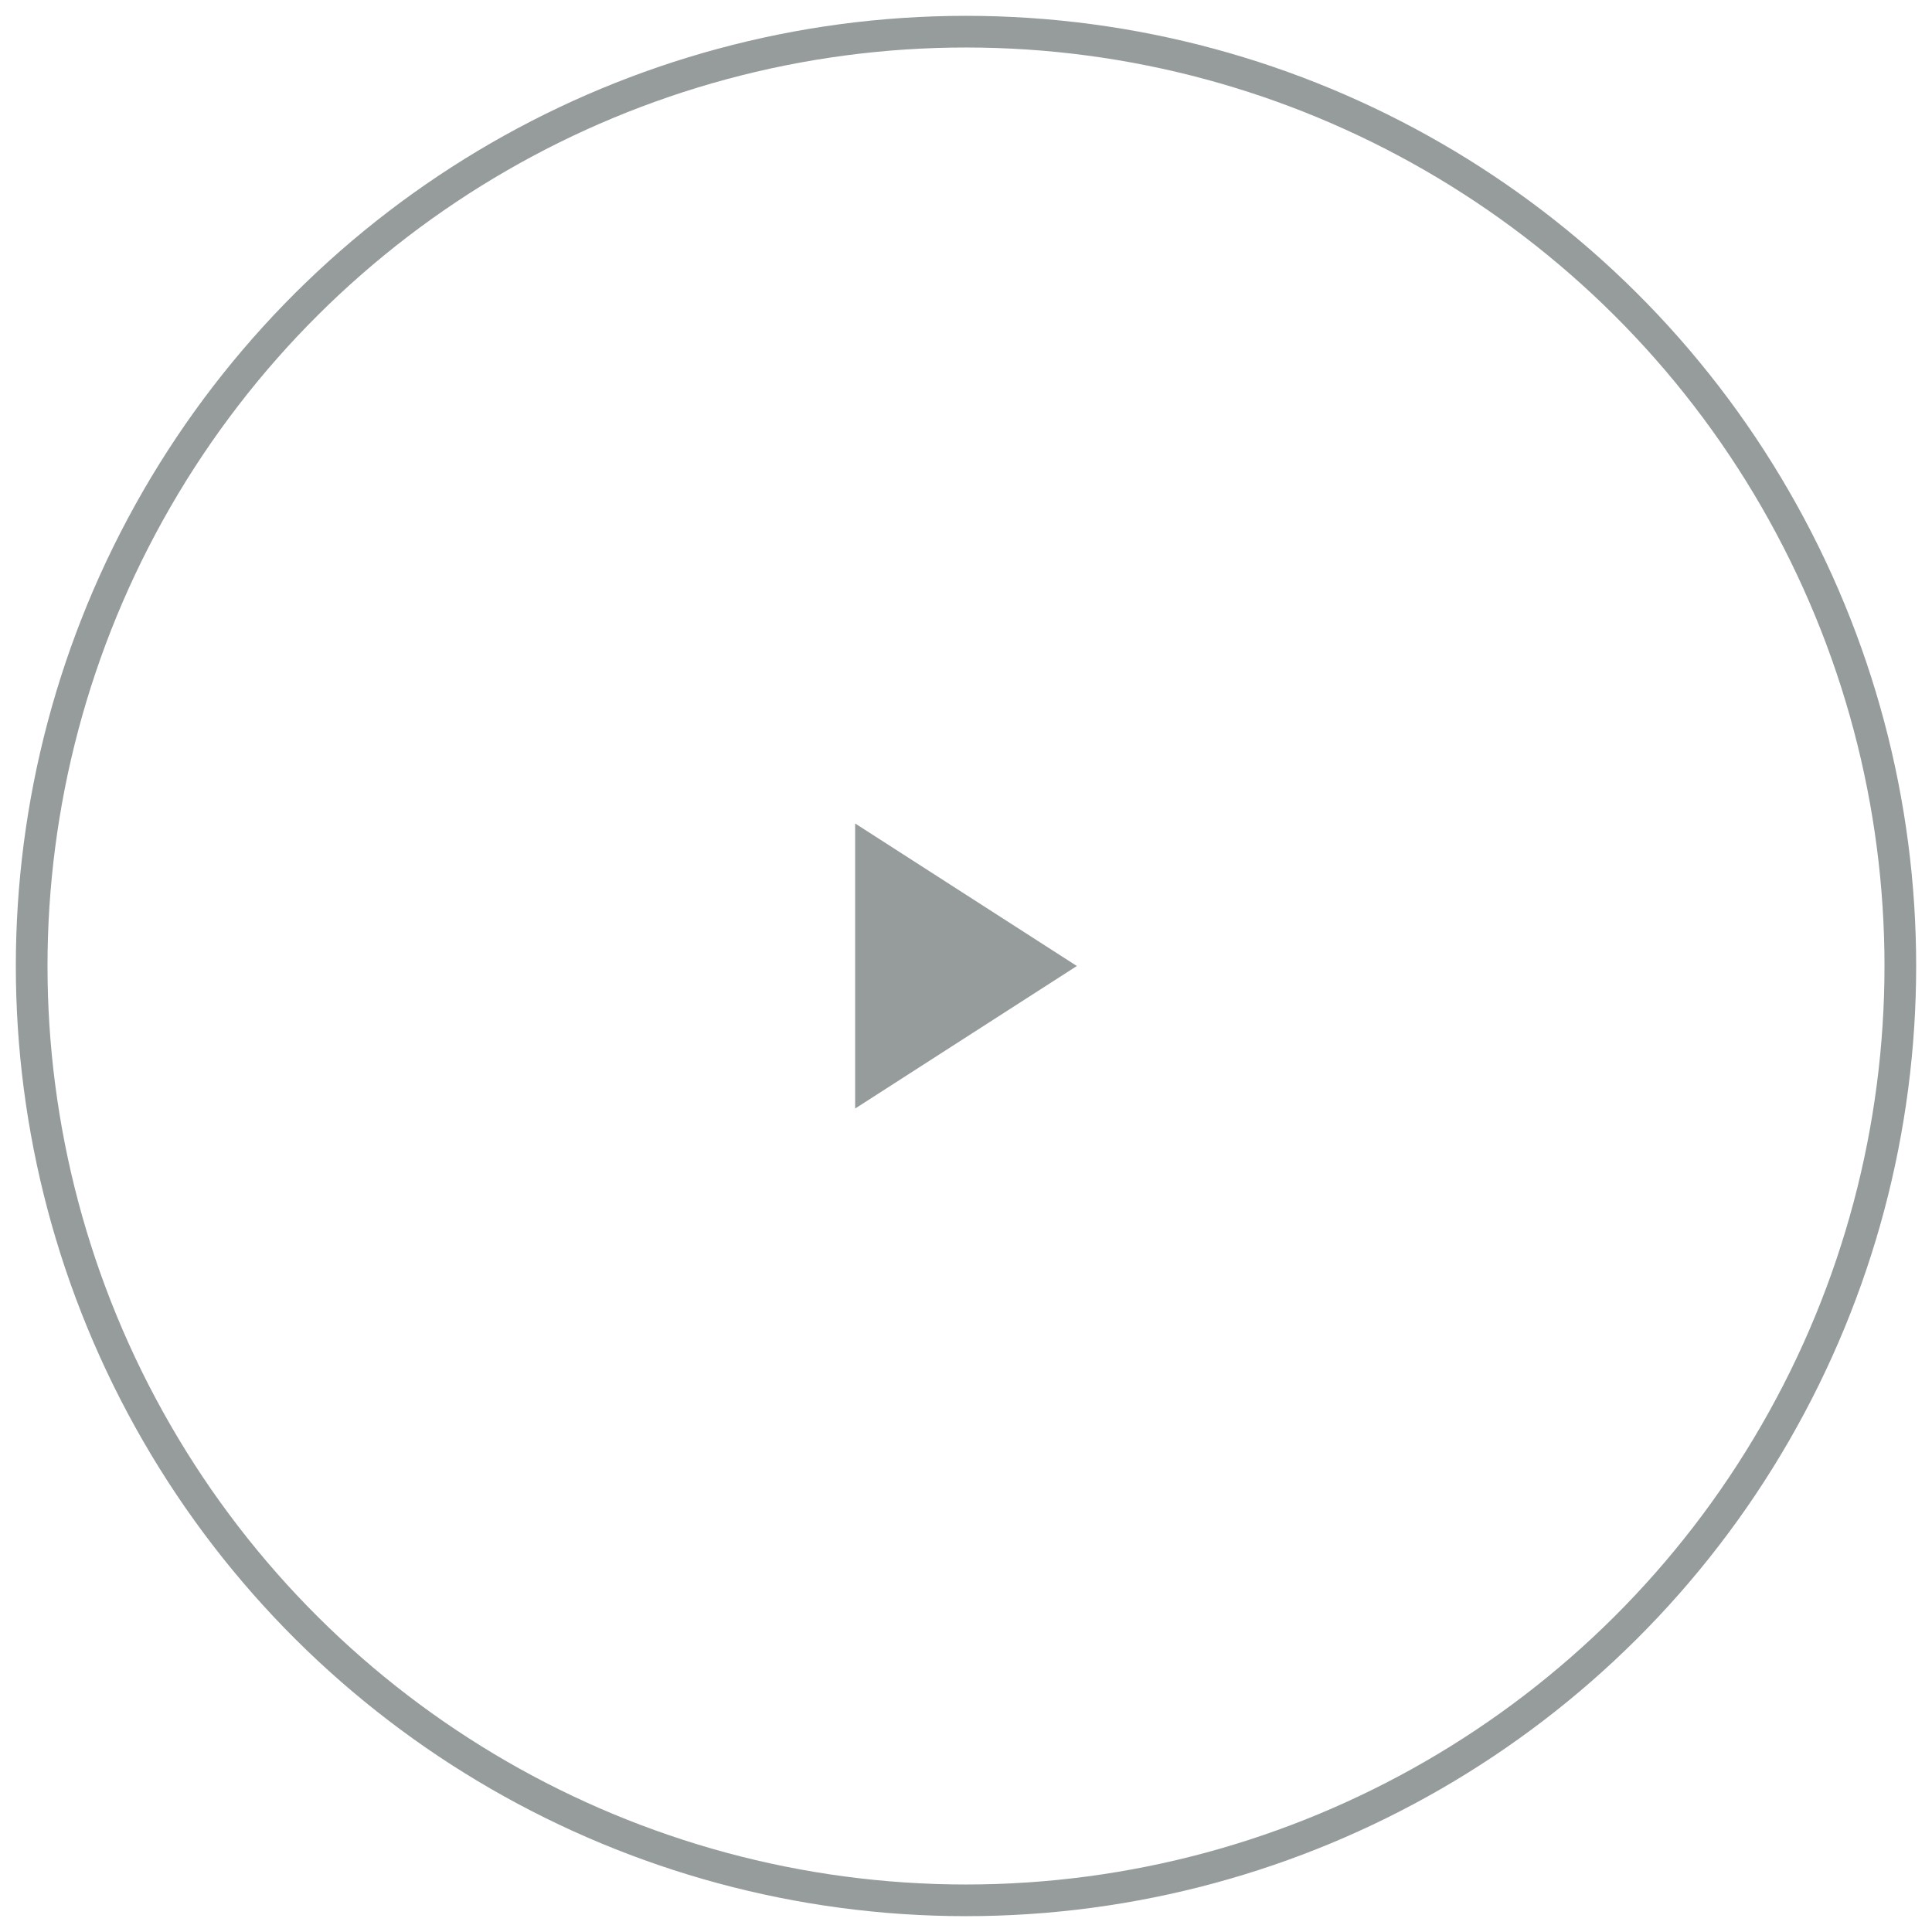 <?xml version="1.0" encoding="UTF-8"?>
<svg width="61px" height="61px" viewBox="0 0 61 61" version="1.1" xmlns="http://www.w3.org/2000/svg" xmlns:xlink="http://www.w3.org/1999/xlink">
    <title>Group</title>
    <g stroke="none" stroke-width="1" fill="none" fill-rule="evenodd" opacity="0.5">
        <g transform="translate(-900, -1062)">
            <g transform="translate(930.5, 1092.5) rotate(-270) translate(-930.5, -1092.5) translate(901, 1063)">
                <polygon fill="#2B3A38" transform="translate(29.5, 29.5) rotate(-90) translate(-29.5, -29.5) " points="26 34 33 29.5 26 25"></polygon>
                <circle stroke="#2B3A38" cx="29.5" cy="29.5" r="29.5"></circle>
            </g>
        </g>
    </g>
</svg>